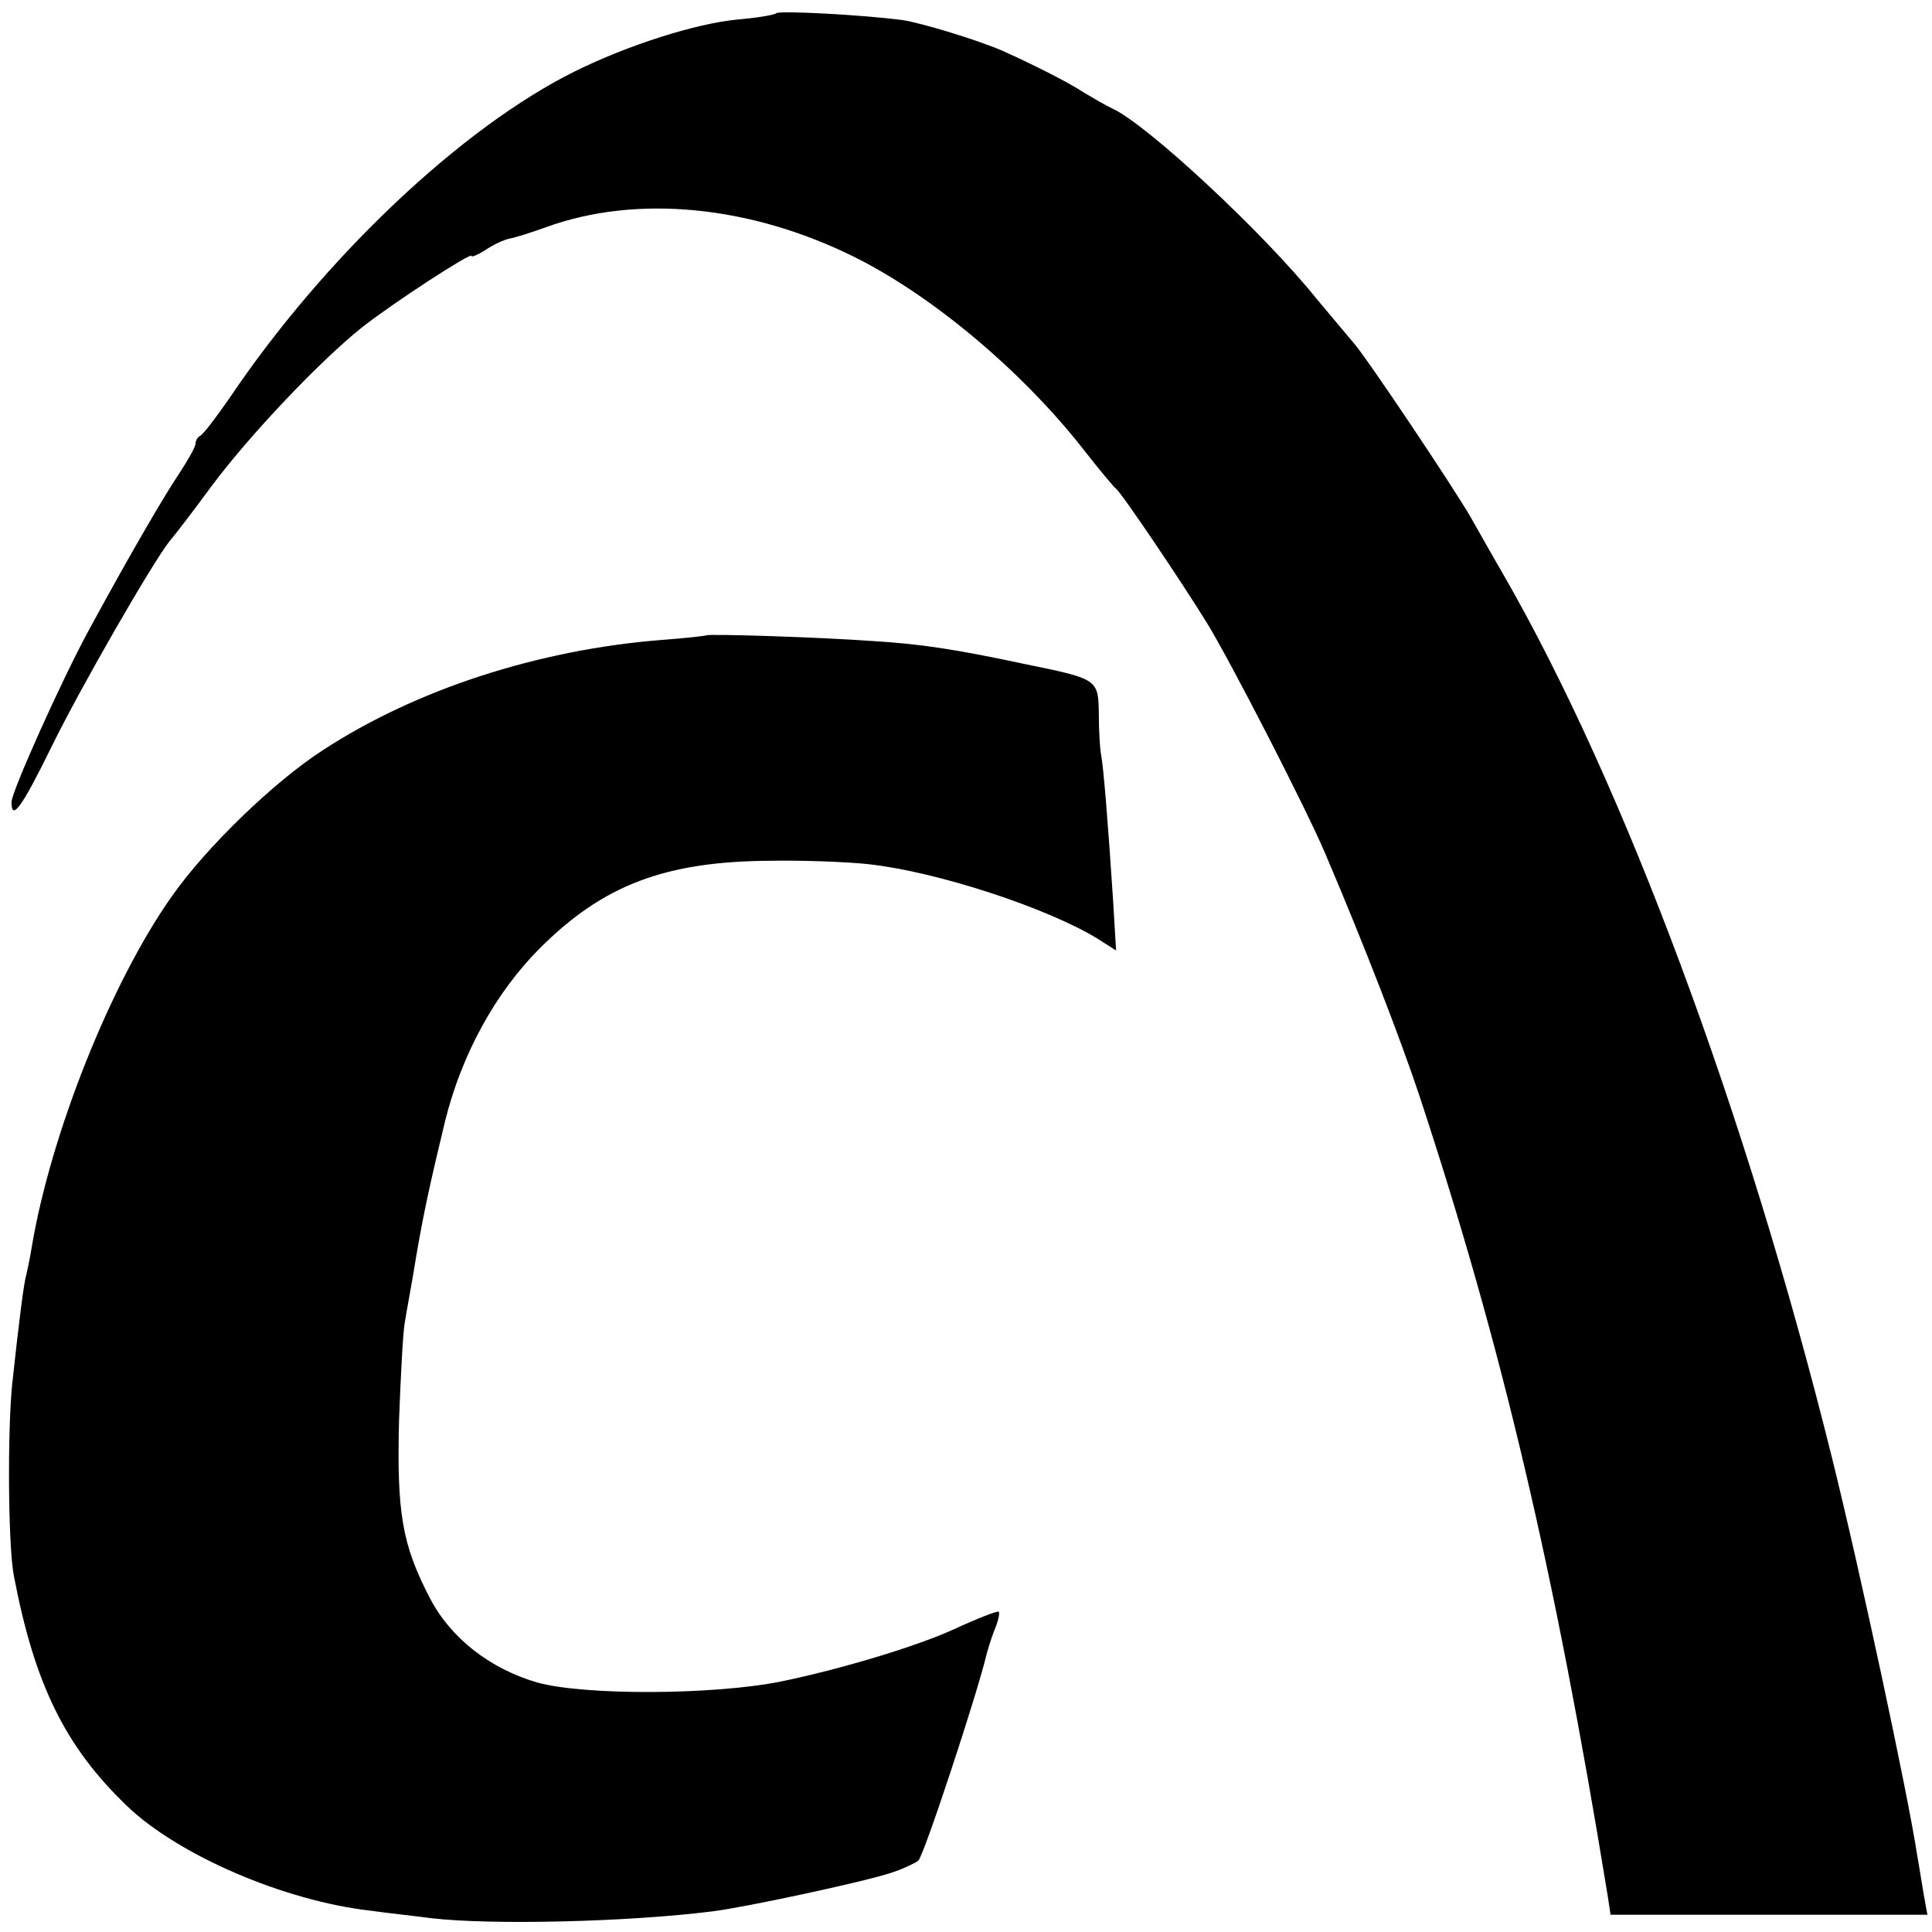 <?xml version="1.0" standalone="no"?>
<!DOCTYPE svg PUBLIC "-//W3C//DTD SVG 20010904//EN"
 "http://www.w3.org/TR/2001/REC-SVG-20010904/DTD/svg10.dtd">
<svg version="1.0" xmlns="http://www.w3.org/2000/svg"
 width="336pt" height="336pt" viewBox="0 0 336 336"
 preserveAspectRatio="xMidYMid meet">
<g transform="translate(0,336) scale(0.1,-0.1)"
fill="#000000" stroke="none">
<path d="M1350 3337 c-3 -3 -33 -8 -68 -11 -72 -7 -189 -44 -282 -90 -196 -97
-436 -323 -602 -570 -23 -33 -45 -62 -50 -64 -4 -2 -8 -8 -8 -14 0 -5 -13 -28
-28 -51 -27 -40 -87 -143 -157 -272 -47 -86 -135 -282 -135 -300 0 -34 18 -9
70 97 51 104 175 319 205 357 8 9 41 52 74 97 65 87 187 216 261 275 52 41
190 131 190 124 0 -3 11 2 24 10 13 9 32 18 42 20 11 2 39 11 64 20 157 57
355 38 536 -52 135 -67 291 -198 397 -333 28 -36 54 -67 58 -70 11 -9 116
-165 159 -235 42 -69 172 -322 205 -400 67 -157 132 -325 165 -425 142 -432
233 -817 326 -1387 l5 -33 276 0 275 0 -6 33 c-3 17 -8 50 -12 72 -16 105 -99
493 -148 690 -149 600 -361 1170 -571 1535 -21 36 -46 81 -57 100 -28 49 -183
281 -205 305 -10 12 -38 45 -63 75 -94 117 -296 304 -355 331 -11 5 -33 18
-50 28 -27 18 -87 48 -140 72 -43 19 -142 49 -175 54 -67 9 -215 17 -220 12z"/>
<path d="M1228 2255 c-2 -1 -37 -5 -78 -8 -214 -17 -427 -86 -589 -192 -85
-55 -203 -169 -263 -255 -105 -149 -210 -412 -243 -610 -3 -19 -8 -42 -10 -50
-4 -16 -11 -69 -24 -189 -8 -82 -7 -278 3 -331 36 -189 89 -297 196 -400 89
-86 274 -166 425 -183 28 -4 75 -9 105 -13 102 -12 339 -7 490 12 56 7 262 51
310 67 19 6 40 16 47 21 10 9 103 292 118 356 2 8 8 28 14 44 7 16 10 30 8 33
-2 2 -38 -12 -79 -31 -64 -29 -192 -68 -298 -90 -117 -24 -344 -25 -426 -2
-82 24 -150 77 -186 146 -49 94 -58 149 -54 310 3 80 7 156 10 170 2 14 12 66
20 116 13 76 24 126 50 234 29 117 88 224 165 301 110 110 218 151 401 152 58
1 135 -2 171 -6 118 -13 308 -75 397 -129 l33 -21 -5 84 c-9 139 -17 236 -21
256 -2 10 -4 42 -4 71 -1 61 -1 61 -128 87 -122 26 -182 35 -263 40 -97 7
-288 13 -292 10z"/>
</g>
</svg>
